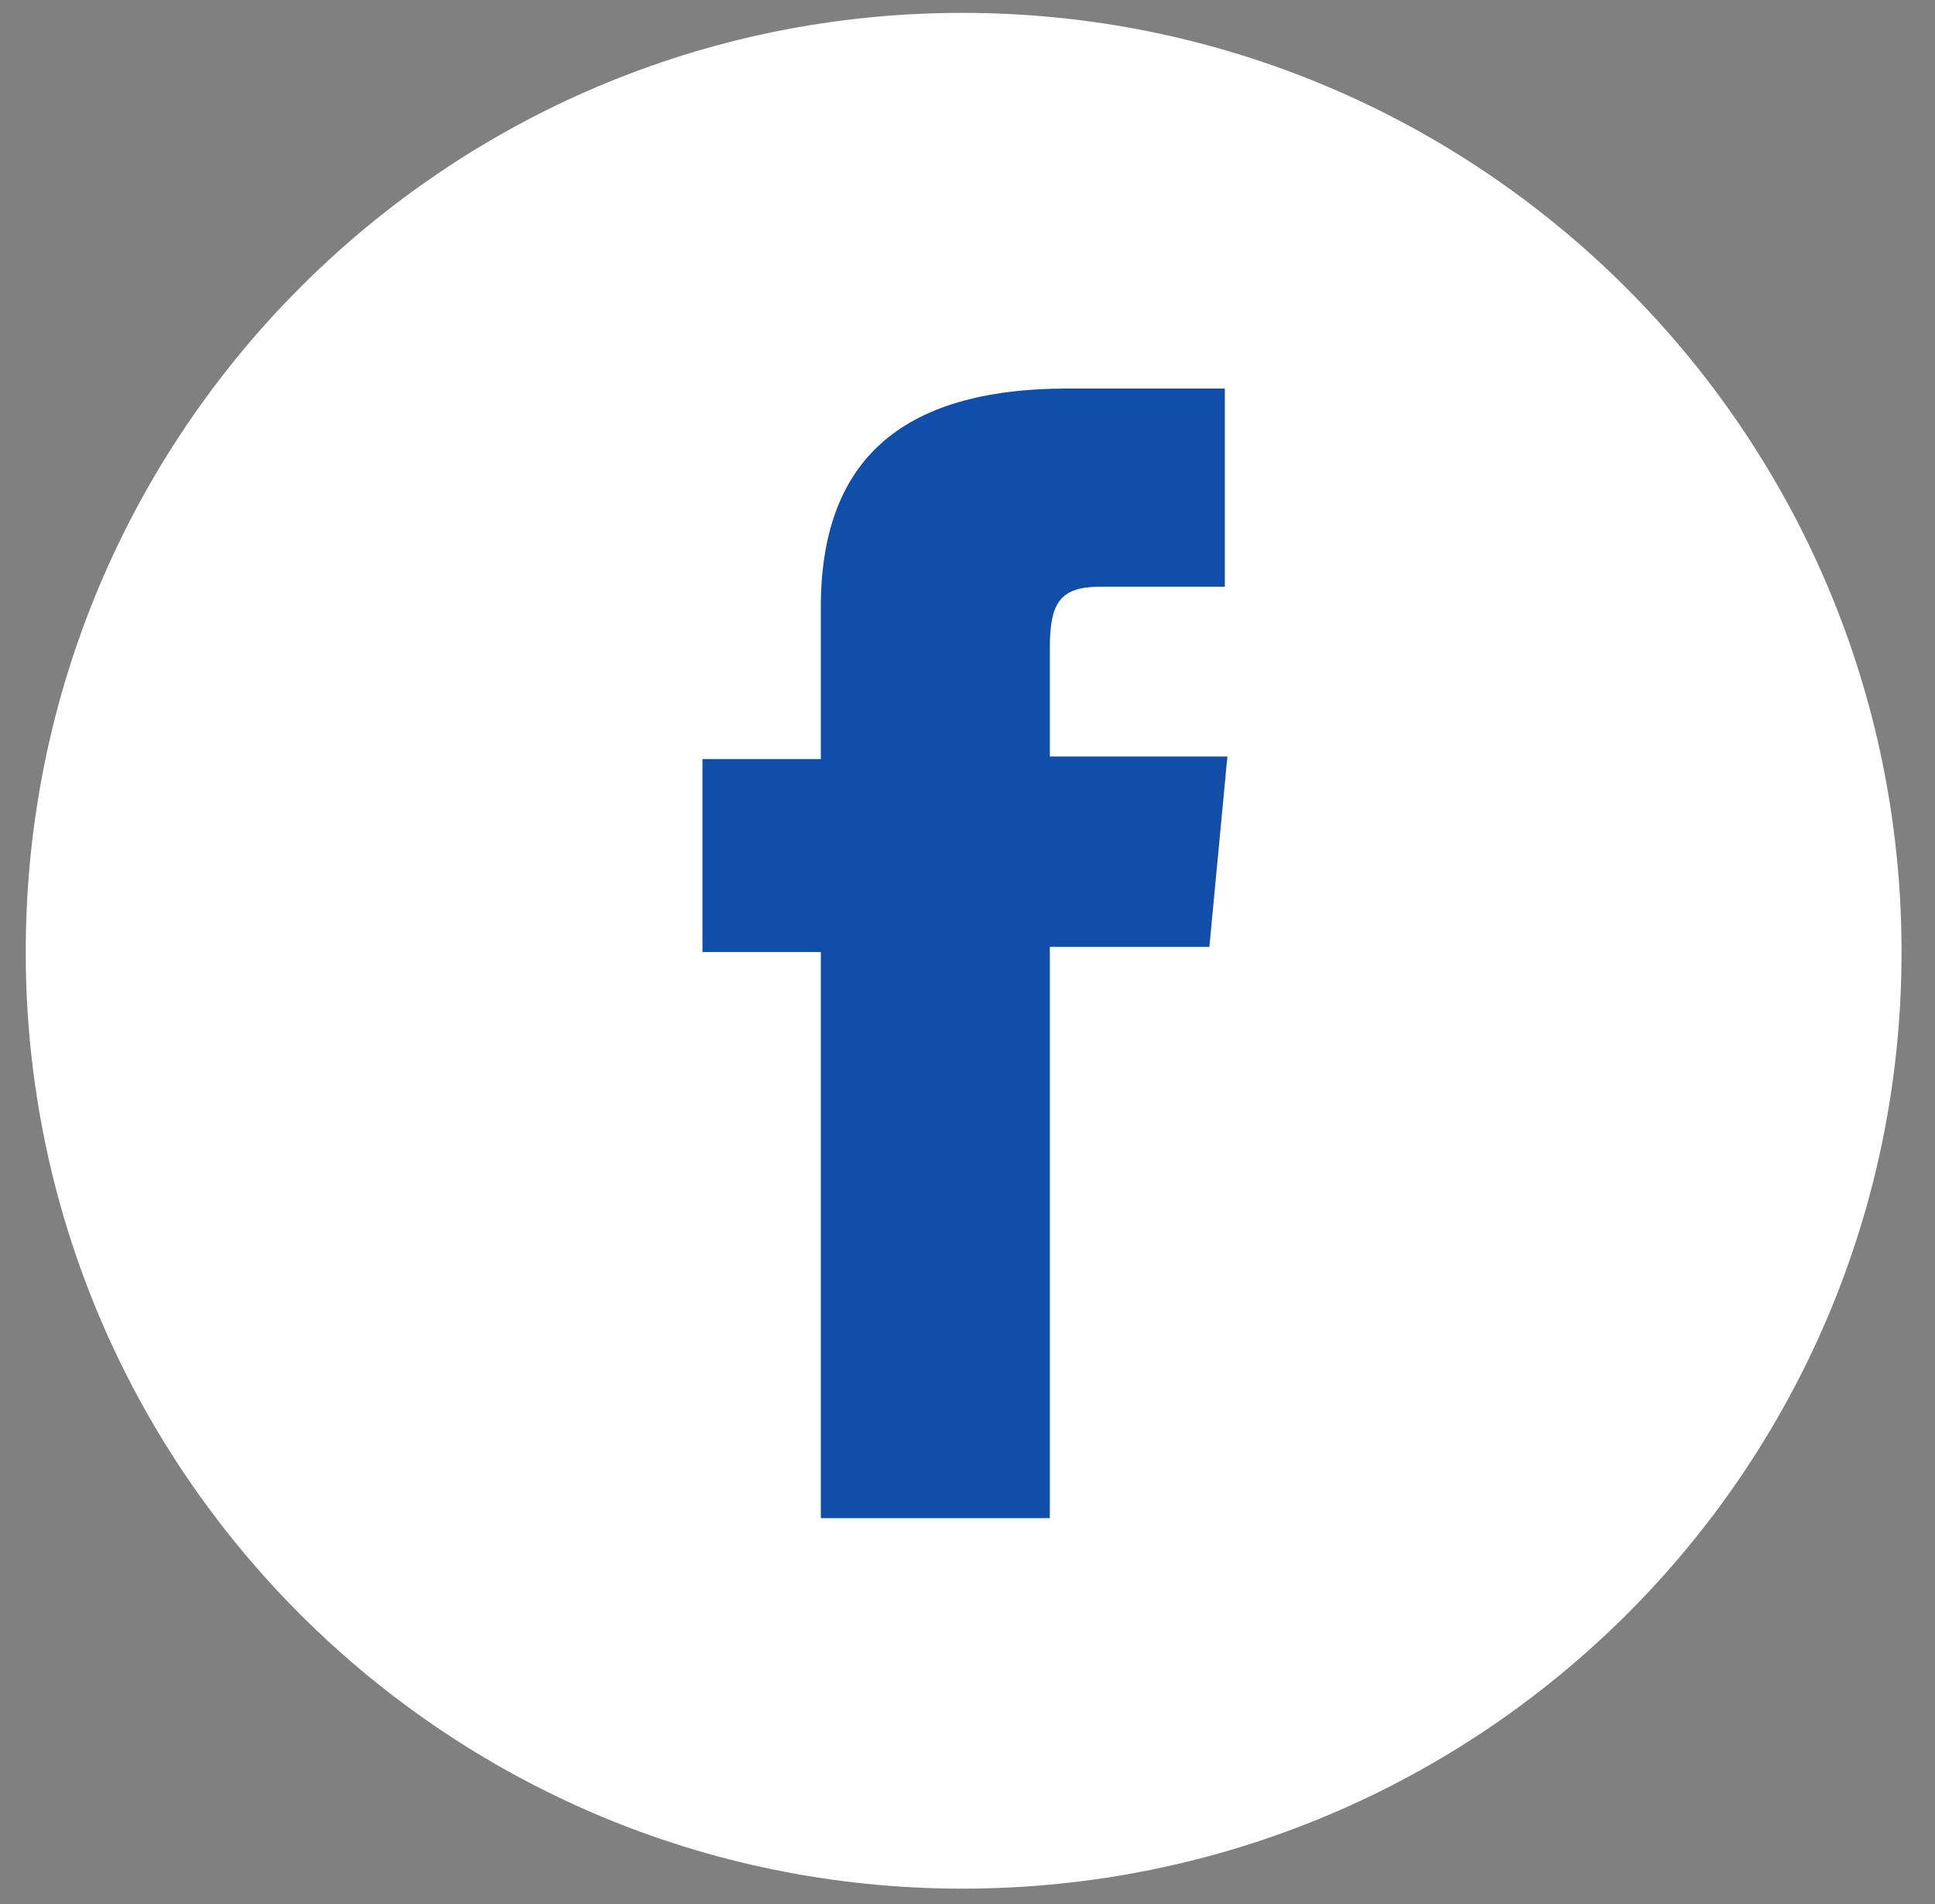 <?xml version="1.0" encoding="utf-8"?>
<!-- Generator: Adobe Illustrator 27.7.0, SVG Export Plug-In . SVG Version: 6.00 Build 0)  -->
<svg version="1.1" id="Layer_1" xmlns="http://www.w3.org/2000/svg" xmlns:xlink="http://www.w3.org/1999/xlink" x="0px" y="0px"
	 viewBox="0 0 75.2 74" style="enable-background:new 0 0 75.2 74;" xml:space="preserve">
<rect x="0" y="0" width="75.2" height="74" fill="#808080" stroke="none"/>
<style type="text/css">
	.st0{fill:#FFFFFF;}
	.st1{fill:#104EA9;}
</style>
<g id="XMLID_00000130617443719789749390000008484952690141901186_">
	<path id="XMLID_00000090260271440076894880000004446817278883591082_" class="st0" d="M37.4,73.4L37.4,73.4C17.3,73.4,1,57.1,1,37
		v0C1,16.8,17.3,0.5,37.4,0.5h0c20.1,0,36.5,16.3,36.5,36.5v0C73.9,57.1,57.6,73.4,37.4,73.4z"/>
	<path id="XMLID_00000159428424987723292010000007838762731182240150_" class="st1" d="M31.9,59h8.9V36.8h6.2l0.7-7.4h-6.9
		c0,0,0-2.8,0-4.2c0-1.8,0.4-2.4,2-2.4c1.4,0,4.8,0,4.8,0v-7.7c0,0-5.1,0-6.1,0c-6.6,0-9.6,2.9-9.6,8.5c0,4.9,0,5.9,0,5.9h-4.6v7.5
		h4.6V59z"/>
</g>
</svg>

